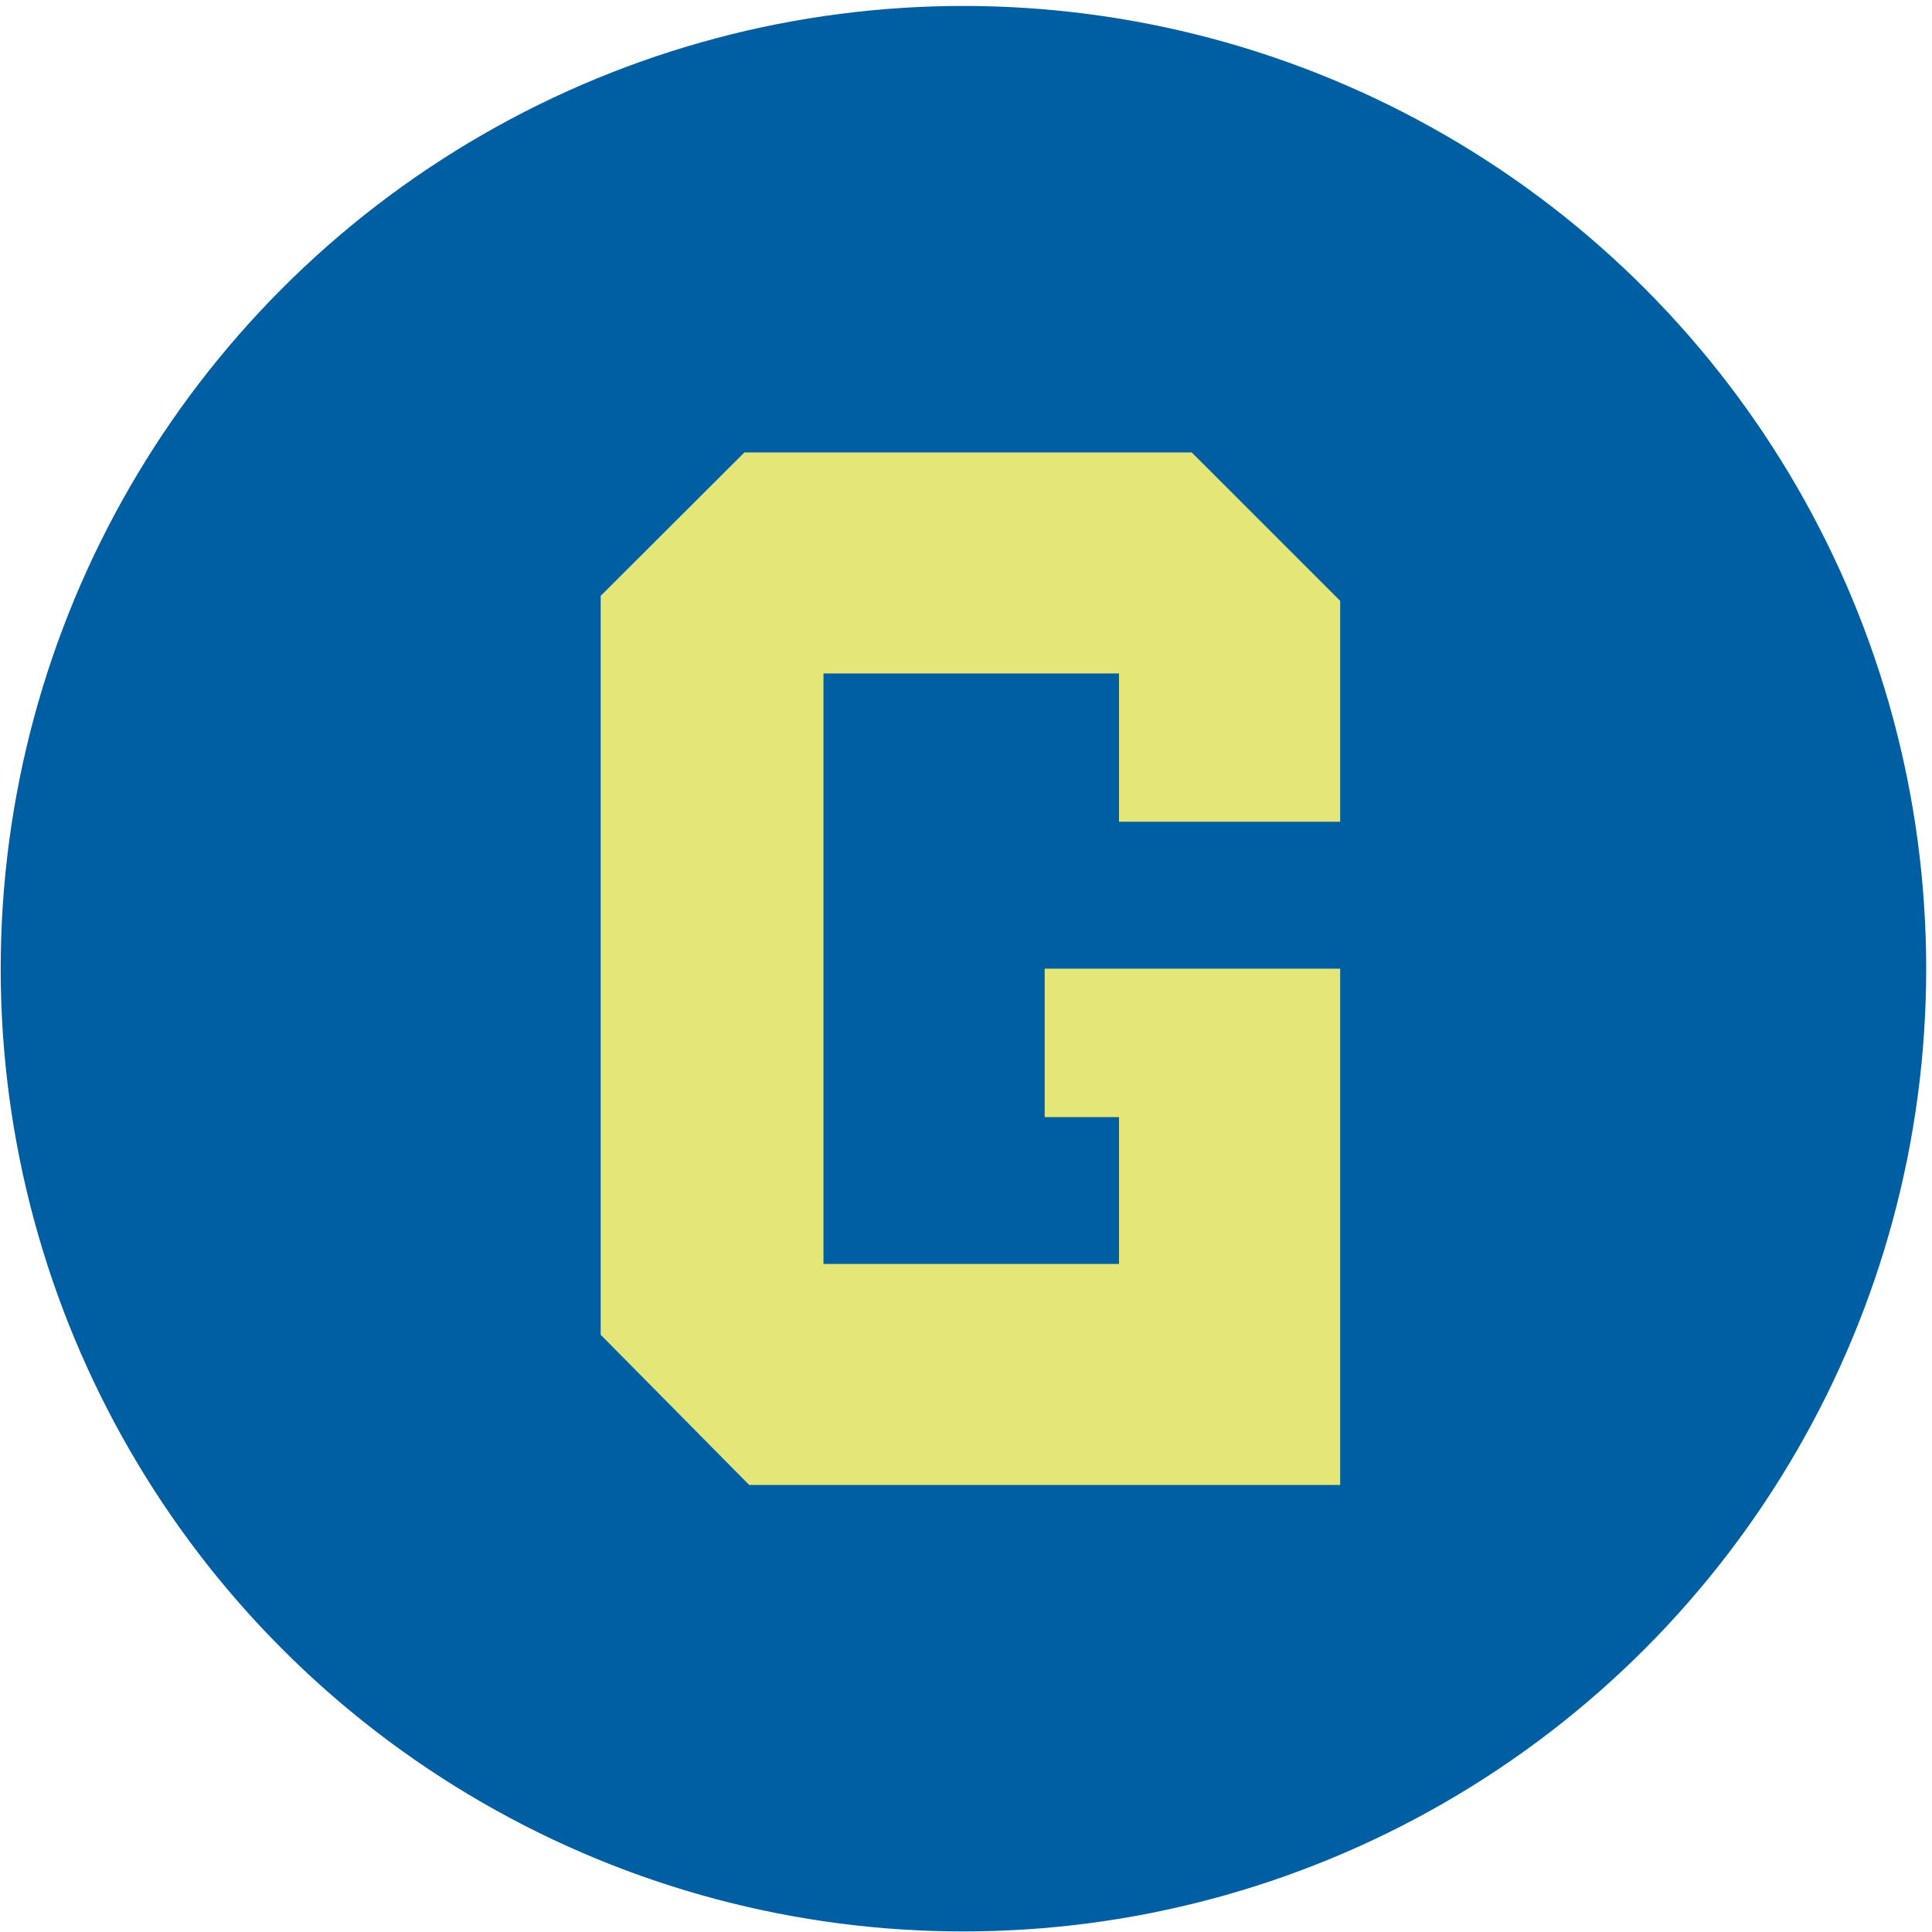 <?xml version="1.0" encoding="UTF-8"?> <svg xmlns="http://www.w3.org/2000/svg" width="234" height="234" viewBox="0 0 234 234" fill="none"><circle cx="116.69" cy="117.327" r="116.606" fill="#005EA3"></circle><path d="M90.159 54.799L72.752 72.168V161.661L90.74 179.855H162.319V117.327H126.529V135.3H135.529V153.087H99.739V81.567H135.529V99.528H162.319V72.772L144.343 54.799H90.159Z" fill="#E4E678"></path></svg> 
